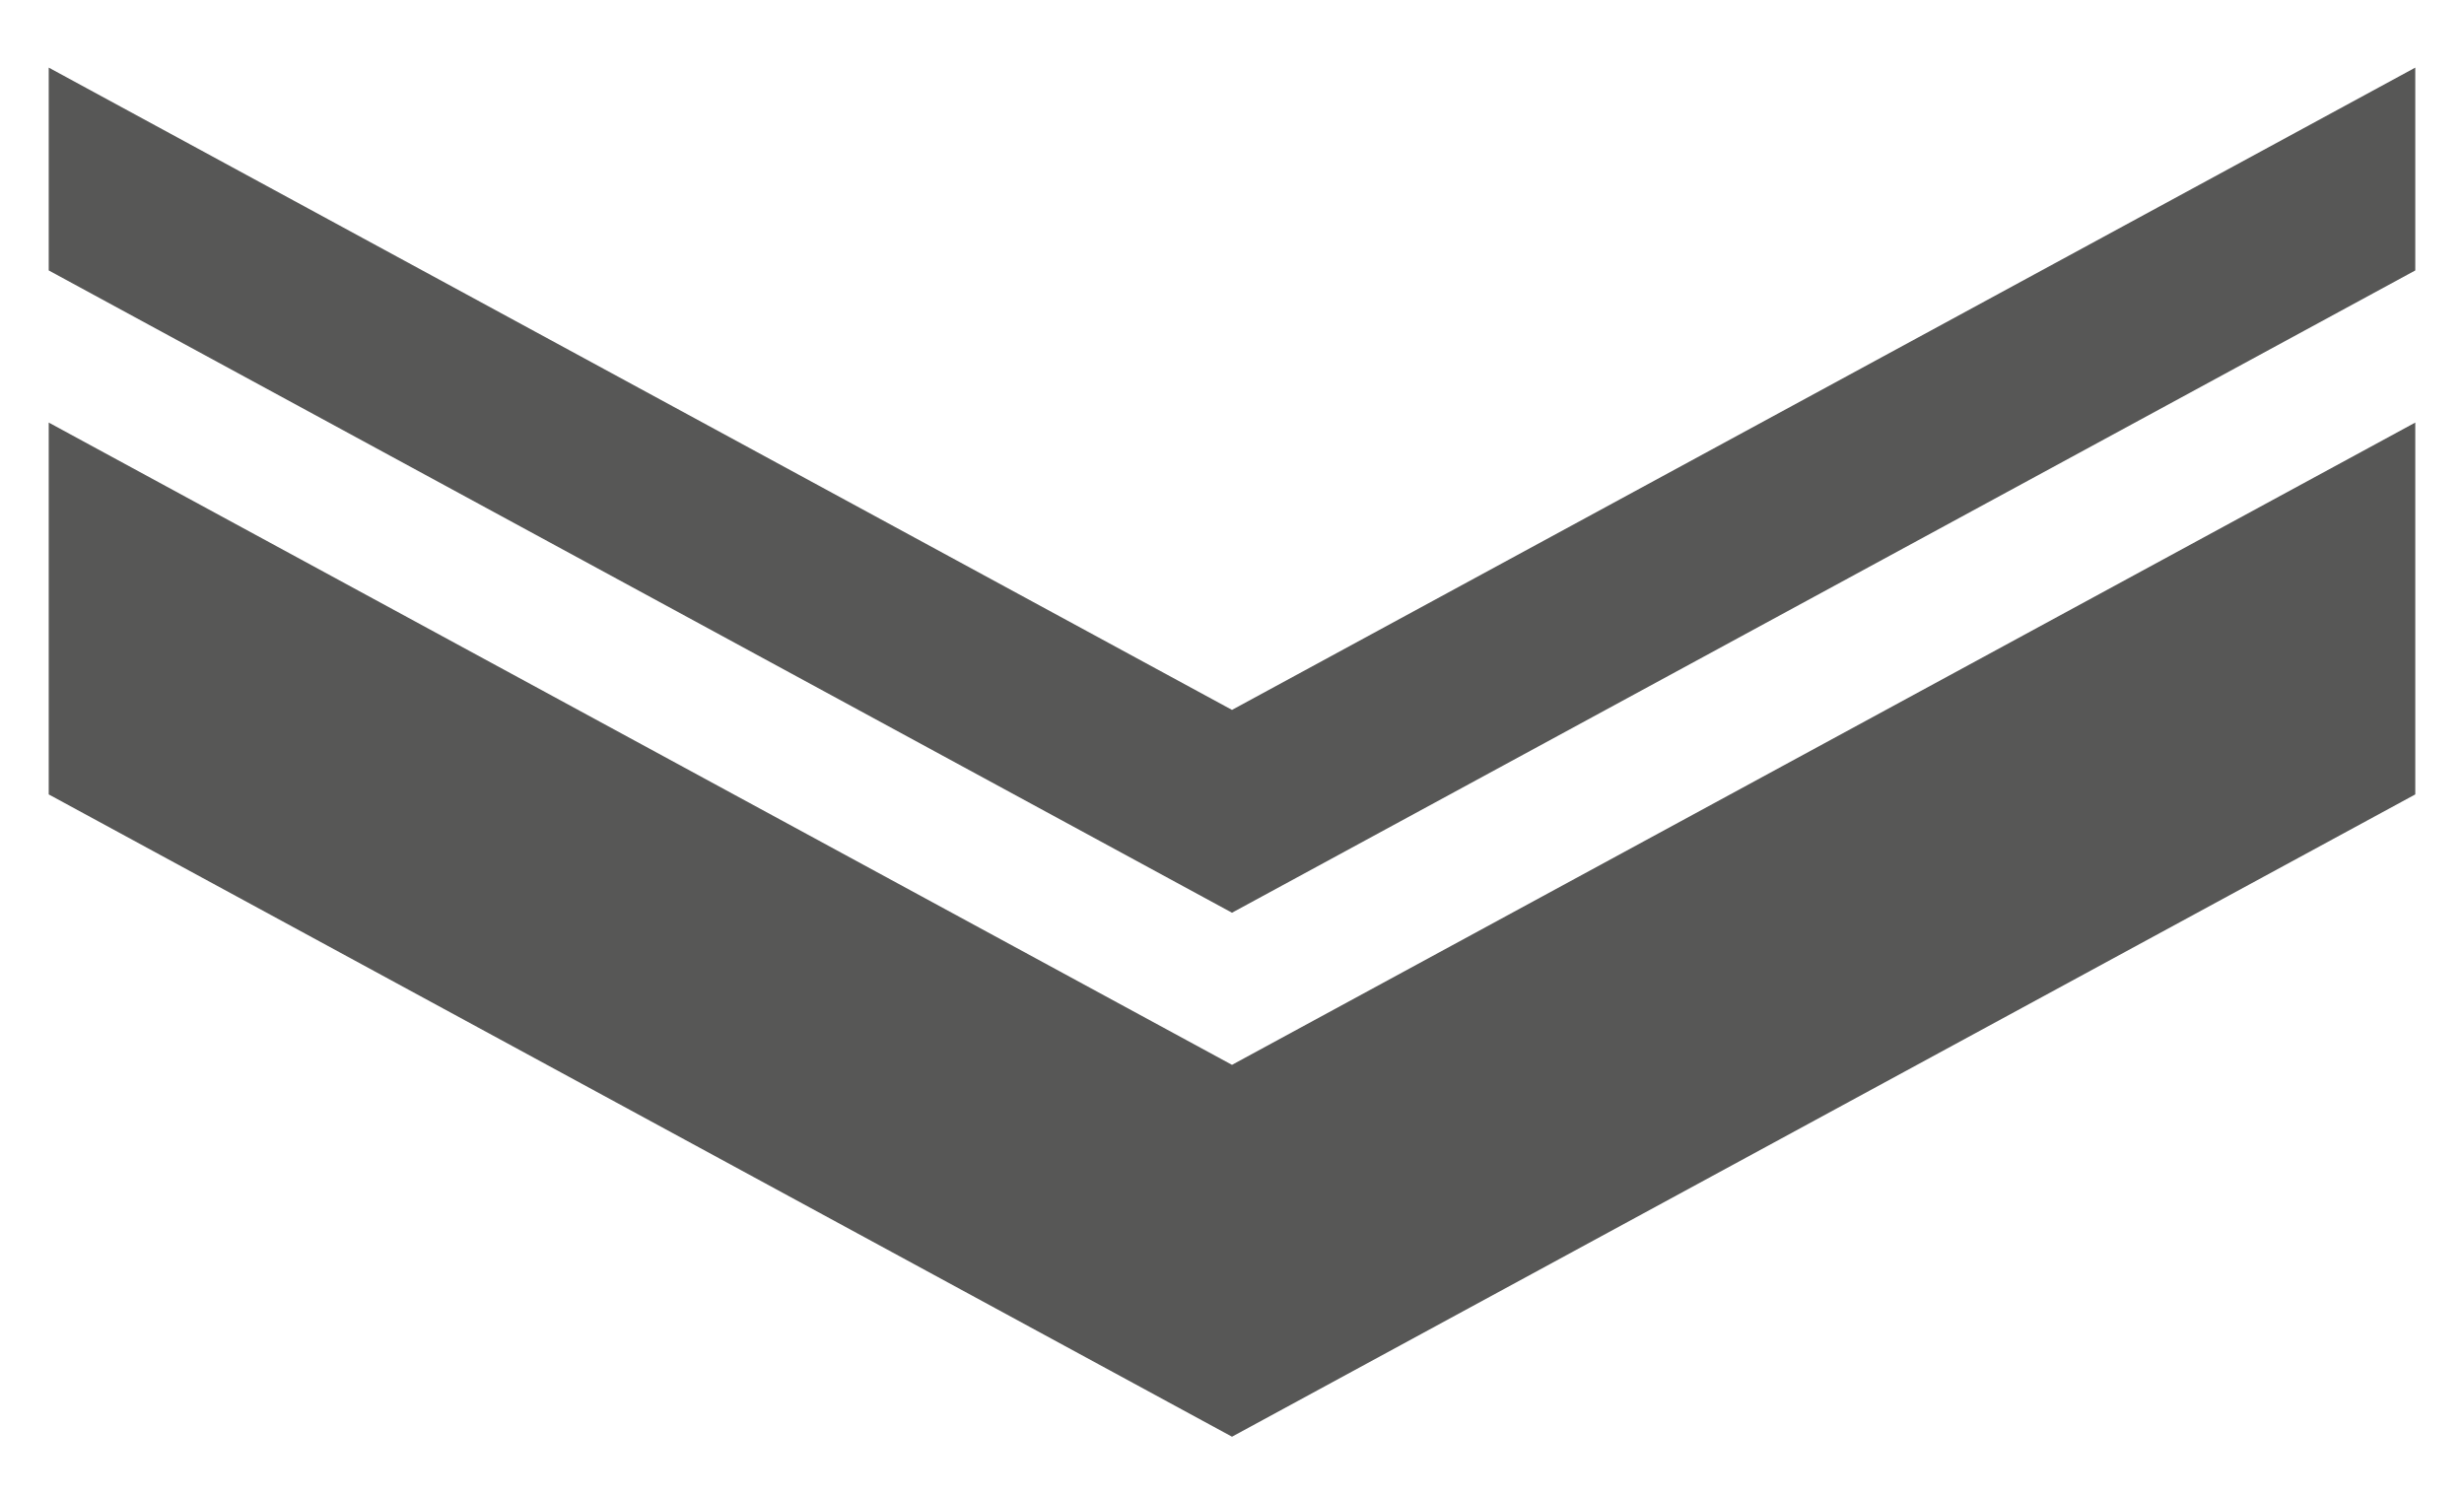 <?xml version="1.0" encoding="utf-8"?>
<!-- Generator: Adobe Illustrator 22.1.0, SVG Export Plug-In . SVG Version: 6.00 Build 0)  -->
<svg xmlns="http://www.w3.org/2000/svg" version="1.1" width="28" height="17"><svg xmlns:xlink="http://www.w3.org/1999/xlink" version="1.1" id="Ebene_1" x="0" y="0" viewBox="0 0 28 17.7" style="enable-background:new 0 0 28 17.7;" xml:space="preserve" width="28" height="17">
<style type="text/css">
	.st0{fill:#575756;}
</style>
<path id="Form_2_Kopie" class="st0" d="M0,0.8l14,7.6l14-7.6v2.4l-14,7.6L0,3.2L0,0.8L0,0.8z"/>
<path id="Form_2" class="st0" d="M0,5l14,7.6L28,5v4.4L14,17L0,9.4V5z"/>
</svg></svg>
